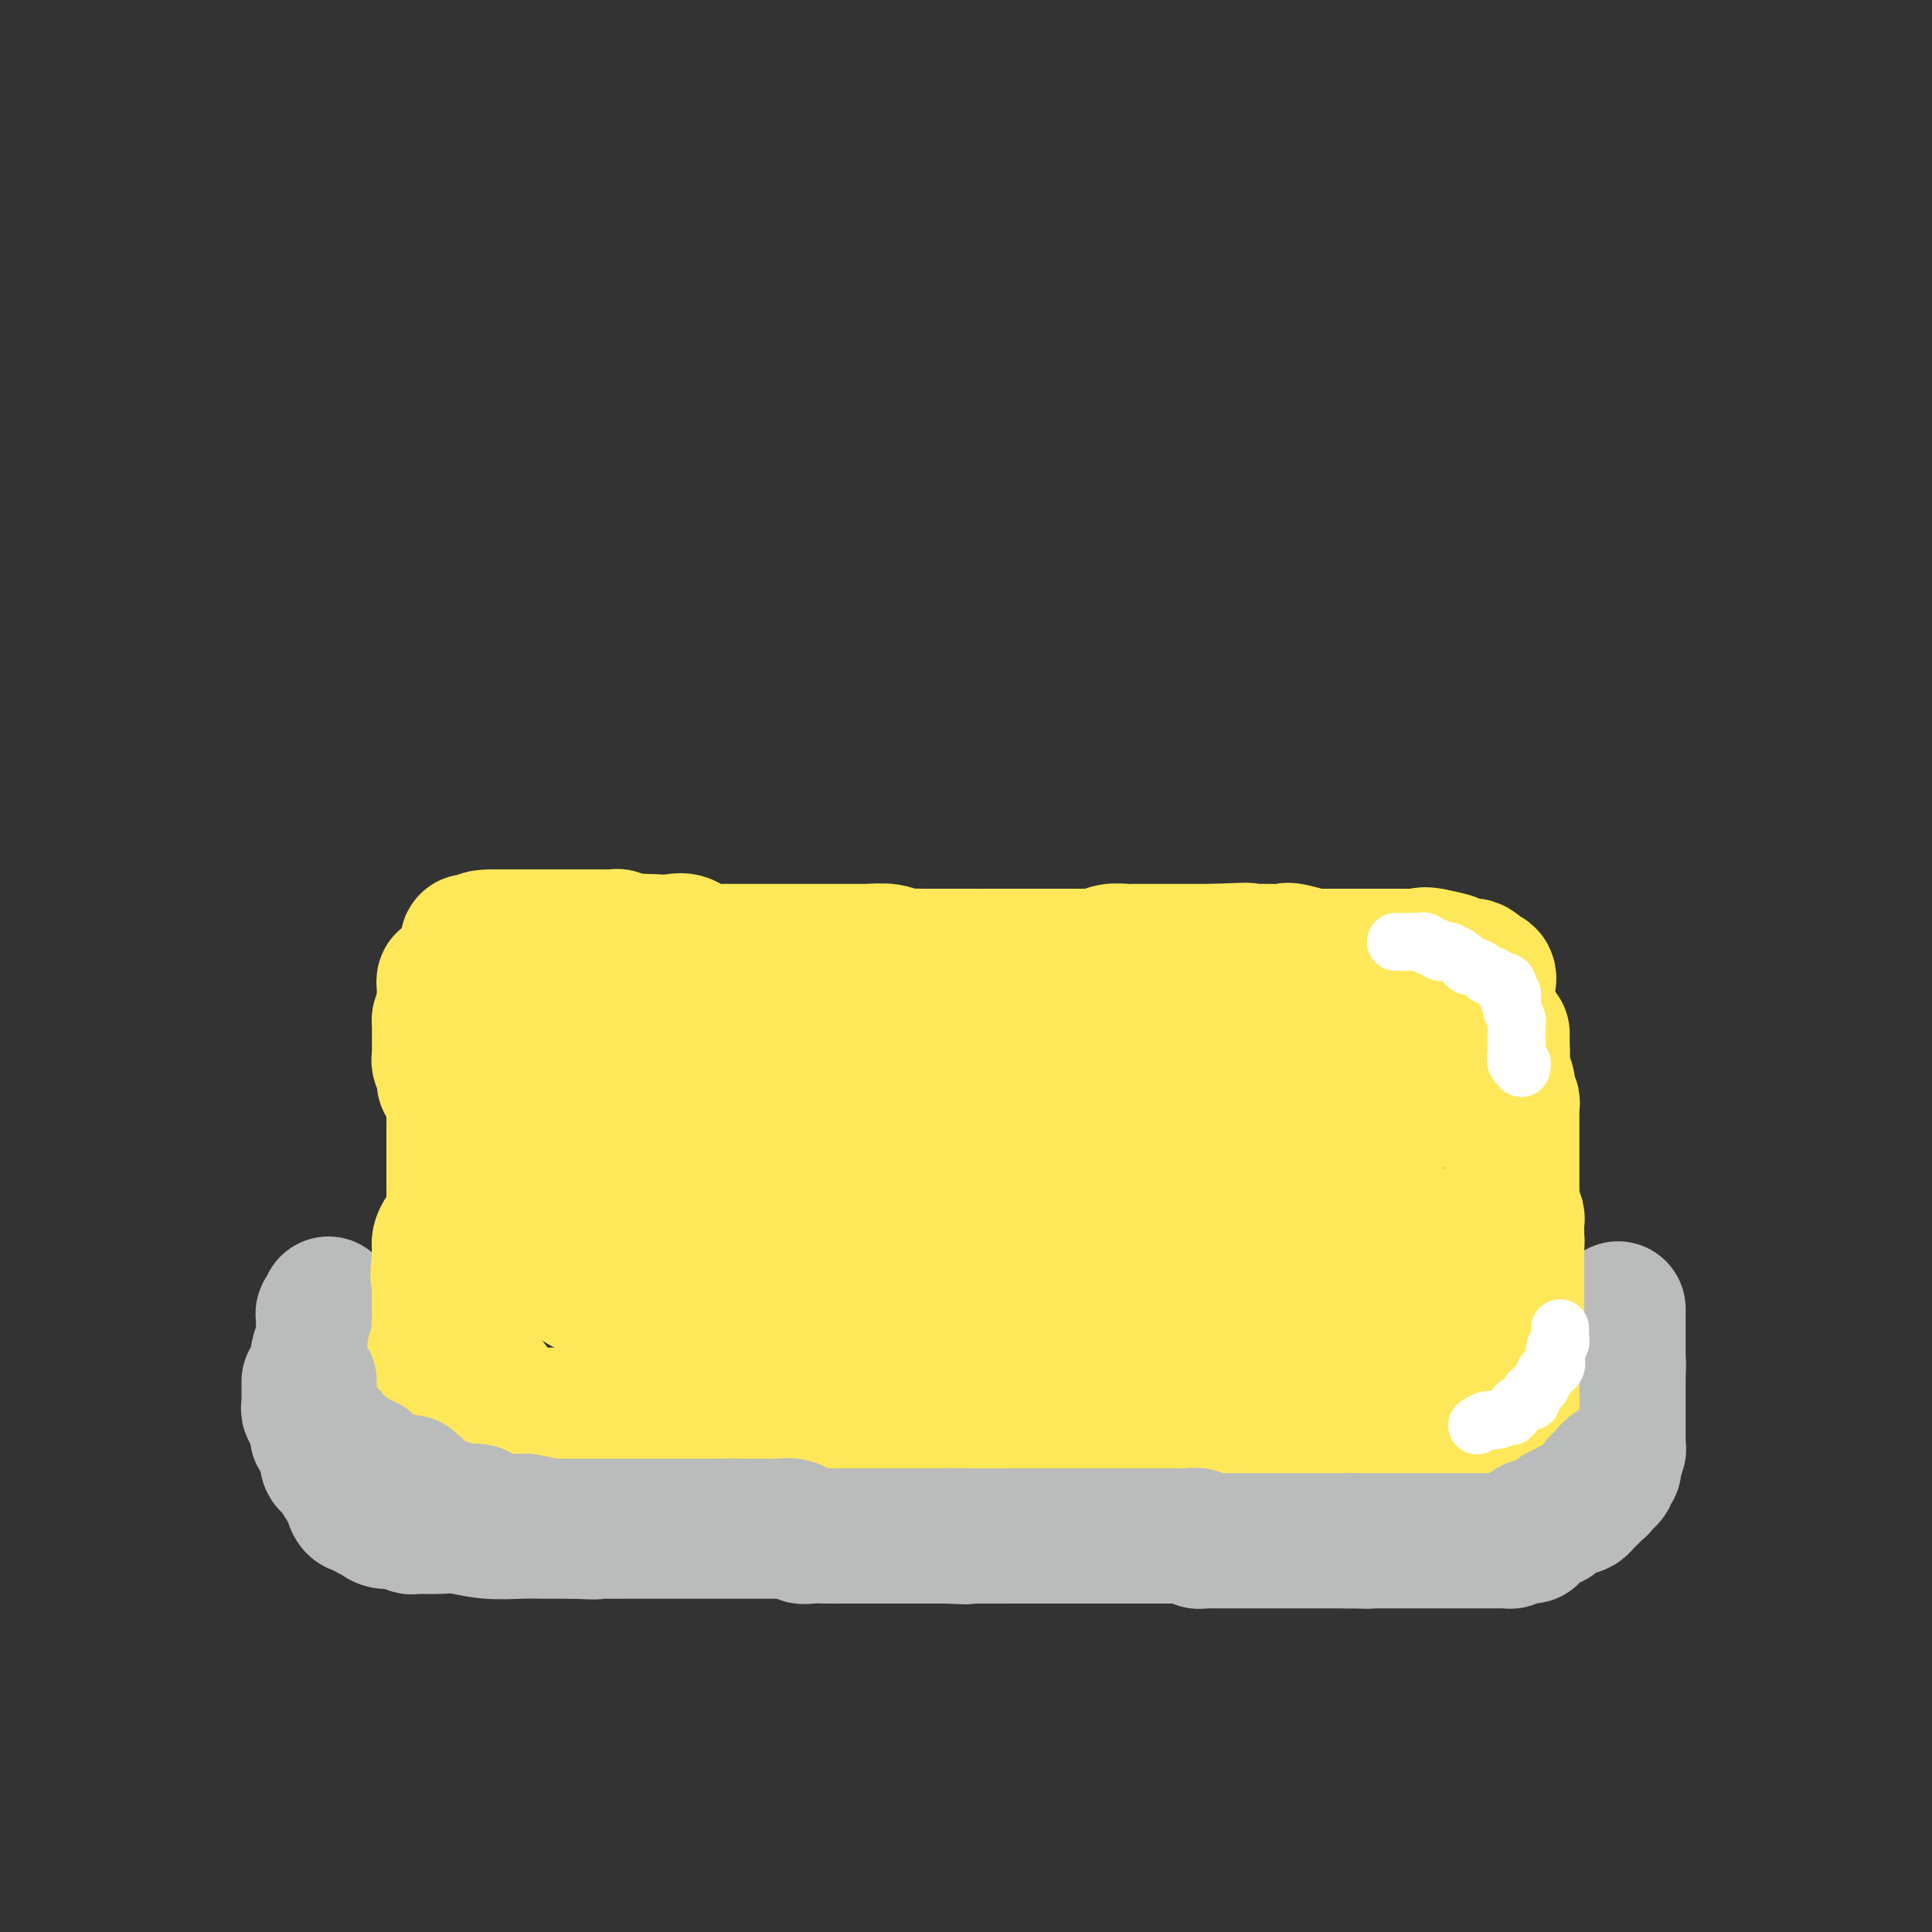 <svg viewBox='0 0 400 400' version='1.1' xmlns='http://www.w3.org/2000/svg' xmlns:xlink='http://www.w3.org/1999/xlink'><rect x="0" y="0" width="400" height="400" fill="#333333" stroke="none"/><g fill='none' stroke='rgb(186,187,187)' stroke-width='28' stroke-linecap='round' stroke-linejoin='round'><path d='M68,270c0.113,0.299 0.226,0.599 0,1c-0.226,0.401 -0.792,0.904 -1,1c-0.208,0.096 -0.060,-0.216 0,0c0.060,0.216 0.030,0.960 0,2c-0.030,1.040 -0.061,2.377 0,3c0.061,0.623 0.212,0.534 0,1c-0.212,0.466 -0.789,1.488 -1,2c-0.211,0.512 -0.057,0.515 0,1c0.057,0.485 0.015,1.453 0,2c-0.015,0.547 -0.004,0.671 0,1c0.004,0.329 0.001,0.861 0,1c-0.001,0.139 -0.000,-0.115 0,0c0.000,0.115 0.000,0.598 0,1c-0.000,0.402 -0.000,0.723 0,1c0.000,0.277 0.000,0.509 0,1c-0.000,0.491 -0.000,1.241 0,2c0.000,0.759 0.000,1.527 0,2c-0.000,0.473 -0.000,0.653 0,1c0.000,0.347 0.000,0.863 0,1c-0.000,0.137 -0.000,-0.104 0,0c0.000,0.104 0.000,0.552 0,1'/><path d='M66,295c-0.374,3.981 -0.310,1.434 0,1c0.310,-0.434 0.866,1.245 1,2c0.134,0.755 -0.153,0.586 0,1c0.153,0.414 0.748,1.411 1,2c0.252,0.589 0.162,0.772 0,1c-0.162,0.228 -0.394,0.502 0,1c0.394,0.498 1.415,1.219 2,2c0.585,0.781 0.734,1.620 1,2c0.266,0.380 0.648,0.301 1,1c0.352,0.699 0.675,2.176 1,3c0.325,0.824 0.651,0.995 1,1c0.349,0.005 0.721,-0.157 1,0c0.279,0.157 0.466,0.634 1,1c0.534,0.366 1.415,0.620 2,1c0.585,0.380 0.875,0.886 2,1c1.125,0.114 3.084,-0.165 4,0c0.916,0.165 0.788,0.775 1,1c0.212,0.225 0.763,0.064 1,0c0.237,-0.064 0.159,-0.031 1,0c0.841,0.031 2.602,0.061 4,0c1.398,-0.061 2.434,-0.212 4,0c1.566,0.212 3.662,0.789 6,1c2.338,0.211 4.919,0.057 7,0c2.081,-0.057 3.661,-0.015 5,0c1.339,0.015 2.437,0.004 3,0c0.563,-0.004 0.589,-0.001 1,0c0.411,0.001 1.205,0.001 2,0'/><path d='M119,317c6.611,0.309 3.637,0.083 3,0c-0.637,-0.083 1.061,-0.022 3,0c1.939,0.022 4.117,0.006 5,0c0.883,-0.006 0.470,-0.002 1,0c0.530,0.002 2.001,0.000 3,0c0.999,-0.000 1.524,-0.000 2,0c0.476,0.000 0.903,0.000 2,0c1.097,-0.000 2.863,-0.000 4,0c1.137,0.000 1.645,0.000 3,0c1.355,-0.000 3.558,-0.000 5,0c1.442,0.000 2.122,0.000 4,0c1.878,-0.000 4.953,-0.000 8,0c3.047,0.000 6.066,0.000 8,0c1.934,-0.000 2.784,-0.000 4,0c1.216,0.000 2.797,0.000 4,0c1.203,-0.000 2.027,-0.000 3,0c0.973,0.000 2.094,0.000 3,0c0.906,-0.000 1.595,-0.000 3,0c1.405,0.000 3.524,0.001 6,0c2.476,-0.001 5.309,-0.004 8,0c2.691,0.004 5.241,0.015 7,0c1.759,-0.015 2.729,-0.057 3,0c0.271,0.057 -0.155,0.211 0,0c0.155,-0.211 0.892,-0.789 1,-1c0.108,-0.211 -0.413,-0.057 1,0c1.413,0.057 4.760,0.015 7,0c2.240,-0.015 3.372,-0.004 4,0c0.628,0.004 0.751,0.001 1,0c0.249,-0.001 0.625,-0.001 1,0'/><path d='M226,316c16.560,-0.155 4.459,-0.041 1,0c-3.459,0.041 1.725,0.011 4,0c2.275,-0.011 1.641,-0.003 3,0c1.359,0.003 4.710,0.001 7,0c2.290,-0.001 3.518,-0.000 4,0c0.482,0.000 0.217,0.000 1,0c0.783,-0.000 2.612,-0.000 4,0c1.388,0.000 2.333,0.000 3,0c0.667,-0.000 1.056,-0.000 2,0c0.944,0.000 2.442,0.000 4,0c1.558,-0.000 3.174,-0.000 5,0c1.826,0.000 3.861,0.000 5,0c1.139,-0.000 1.381,-0.000 2,0c0.619,0.000 1.616,0.000 2,0c0.384,-0.000 0.155,-0.000 1,0c0.845,0.000 2.765,0.000 5,0c2.235,-0.000 4.787,-0.000 7,0c2.213,0.000 4.087,0.000 5,0c0.913,-0.000 0.863,-0.000 1,0c0.137,0.000 0.459,0.000 1,0c0.541,-0.000 1.300,-0.000 2,0c0.700,0.000 1.339,0.000 3,0c1.661,0.000 4.343,-0.000 6,0c1.657,0.000 2.290,0.000 3,0c0.710,0.000 1.499,-0.000 2,0c0.501,0.000 0.715,0.000 1,0c0.285,0.000 0.643,0.000 1,0'/><path d='M311,316c13.580,0.003 5.030,0.012 2,0c-3.030,-0.012 -0.539,-0.045 1,0c1.539,0.045 2.126,0.167 3,0c0.874,-0.167 2.034,-0.622 3,-1c0.966,-0.378 1.736,-0.678 2,-1c0.264,-0.322 0.020,-0.666 0,-1c-0.020,-0.334 0.183,-0.657 1,-1c0.817,-0.343 2.247,-0.707 3,-1c0.753,-0.293 0.828,-0.517 1,-1c0.172,-0.483 0.441,-1.226 1,-2c0.559,-0.774 1.406,-1.580 2,-2c0.594,-0.420 0.934,-0.455 1,-1c0.066,-0.545 -0.141,-1.599 0,-2c0.141,-0.401 0.630,-0.150 1,0c0.370,0.150 0.621,0.200 1,0c0.379,-0.200 0.886,-0.650 1,-1c0.114,-0.350 -0.166,-0.600 0,-1c0.166,-0.400 0.776,-0.951 1,-1c0.224,-0.049 0.060,0.405 0,0c-0.060,-0.405 -0.016,-1.668 0,-2c0.016,-0.332 0.004,0.268 0,0c-0.004,-0.268 -0.001,-1.403 0,-2c0.001,-0.597 0.000,-0.658 0,-1c-0.000,-0.342 -0.000,-0.967 0,-1c0.000,-0.033 0.000,0.527 0,0c-0.000,-0.527 -0.000,-2.141 0,-3c0.000,-0.859 0.000,-0.962 0,-2c-0.000,-1.038 -0.000,-3.011 0,-4c0.000,-0.989 0.000,-0.995 0,-1'/><path d='M335,284c0.155,-2.956 0.041,-1.345 0,-1c-0.041,0.345 -0.011,-0.575 0,-1c0.011,-0.425 0.003,-0.355 0,-1c-0.003,-0.645 -0.001,-2.004 0,-3c0.001,-0.996 0.000,-1.630 0,-2c-0.000,-0.370 -0.000,-0.478 0,-1c0.000,-0.522 0.000,-1.460 0,-2c-0.000,-0.540 -0.000,-0.684 0,-1c0.000,-0.316 0.000,-0.805 0,-1c-0.000,-0.195 -0.000,-0.098 0,0'/></g>
<g fill='none' stroke='rgb(254,232,89)' stroke-width='28' stroke-linecap='round' stroke-linejoin='round'><path d='M95,222c0.008,0.891 0.016,1.782 0,2c-0.016,0.218 -0.057,-0.236 0,0c0.057,0.236 0.211,1.163 0,2c-0.211,0.837 -0.789,1.583 -1,2c-0.211,0.417 -0.057,0.503 0,1c0.057,0.497 0.015,1.404 0,2c-0.015,0.596 -0.004,0.879 0,1c0.004,0.121 0.001,0.079 0,1c-0.001,0.921 -0.000,2.803 0,4c0.000,1.197 0.000,1.707 0,2c-0.000,0.293 -0.000,0.369 0,1c0.000,0.631 0.000,1.818 0,3c-0.000,1.182 -0.001,2.357 0,3c0.001,0.643 0.002,0.752 0,1c-0.002,0.248 -0.007,0.636 0,1c0.007,0.364 0.026,0.703 0,1c-0.026,0.297 -0.098,0.552 0,1c0.098,0.448 0.366,1.091 0,2c-0.366,0.909 -1.366,2.085 -2,3c-0.634,0.915 -0.902,1.568 -1,2c-0.098,0.432 -0.026,0.641 0,1c0.026,0.359 0.007,0.866 0,1c-0.007,0.134 -0.002,-0.105 0,0c0.002,0.105 0.001,0.552 0,1'/><path d='M91,260c-0.619,6.544 -0.166,3.902 0,3c0.166,-0.902 0.044,-0.066 0,1c-0.044,1.066 -0.012,2.362 0,3c0.012,0.638 0.003,0.619 0,1c-0.003,0.381 -0.001,1.163 0,2c0.001,0.837 -0.001,1.731 0,2c0.001,0.269 0.004,-0.087 0,0c-0.004,0.087 -0.015,0.616 0,1c0.015,0.384 0.055,0.623 0,1c-0.055,0.377 -0.207,0.892 0,1c0.207,0.108 0.772,-0.191 1,0c0.228,0.191 0.118,0.873 0,1c-0.118,0.127 -0.243,-0.302 0,0c0.243,0.302 0.854,1.334 1,2c0.146,0.666 -0.172,0.967 0,1c0.172,0.033 0.835,-0.202 1,0c0.165,0.202 -0.167,0.843 0,1c0.167,0.157 0.832,-0.169 1,0c0.168,0.169 -0.162,0.832 0,1c0.162,0.168 0.817,-0.158 1,0c0.183,0.158 -0.105,0.799 0,1c0.105,0.201 0.602,-0.038 1,0c0.398,0.038 0.698,0.353 1,1c0.302,0.647 0.607,1.627 1,2c0.393,0.373 0.875,0.139 1,0c0.125,-0.139 -0.107,-0.183 0,0c0.107,0.183 0.554,0.591 1,1'/><path d='M101,286c1.355,1.310 0.743,1.084 0,1c-0.743,-0.084 -1.617,-0.025 -2,0c-0.383,0.025 -0.273,0.017 -1,0c-0.727,-0.017 -2.290,-0.042 -3,0c-0.710,0.042 -0.569,0.153 -1,0c-0.431,-0.153 -1.436,-0.570 -2,-1c-0.564,-0.430 -0.687,-0.875 -1,-1c-0.313,-0.125 -0.817,0.068 -1,0c-0.183,-0.068 -0.045,-0.396 0,-1c0.045,-0.604 -0.002,-1.482 0,-2c0.002,-0.518 0.052,-0.675 0,-1c-0.052,-0.325 -0.206,-0.818 0,-1c0.206,-0.182 0.773,-0.052 1,0c0.227,0.052 0.113,0.026 0,0'/><path d='M91,280c0.029,-0.993 0.600,-0.475 1,0c0.400,0.475 0.628,0.906 1,1c0.372,0.094 0.887,-0.148 1,0c0.113,0.148 -0.177,0.687 0,1c0.177,0.313 0.821,0.398 1,1c0.179,0.602 -0.106,1.719 0,2c0.106,0.281 0.602,-0.275 1,0c0.398,0.275 0.699,1.380 1,2c0.301,0.620 0.602,0.755 1,1c0.398,0.245 0.894,0.602 1,1c0.106,0.398 -0.179,0.838 0,1c0.179,0.162 0.823,0.046 1,0c0.177,-0.046 -0.111,-0.023 0,0c0.111,0.023 0.621,0.045 1,0c0.379,-0.045 0.626,-0.156 1,0c0.374,0.156 0.874,0.578 1,1c0.126,0.422 -0.121,0.844 0,1c0.121,0.156 0.609,0.046 1,0c0.391,-0.046 0.686,-0.026 1,0c0.314,0.026 0.648,0.060 1,0c0.352,-0.060 0.721,-0.212 1,0c0.279,0.212 0.468,0.789 1,1c0.532,0.211 1.409,0.057 2,0c0.591,-0.057 0.897,-0.015 1,0c0.103,0.015 0.003,0.004 1,0c0.997,-0.004 3.092,-0.001 4,0c0.908,0.001 0.629,0.000 1,0c0.371,-0.000 1.392,-0.000 2,0c0.608,0.000 0.804,0.000 1,0'/><path d='M120,293c2.669,0.155 1.342,0.041 1,0c-0.342,-0.041 0.301,-0.011 1,0c0.699,0.011 1.453,0.003 2,0c0.547,-0.003 0.885,-0.001 2,0c1.115,0.001 3.005,0.000 4,0c0.995,-0.000 1.094,-0.000 1,0c-0.094,0.000 -0.380,0.000 0,0c0.380,-0.000 1.427,-0.001 2,0c0.573,0.001 0.674,0.004 1,0c0.326,-0.004 0.878,-0.016 1,0c0.122,0.016 -0.186,0.061 0,0c0.186,-0.061 0.865,-0.228 2,0c1.135,0.228 2.727,0.849 4,1c1.273,0.151 2.226,-0.170 4,0c1.774,0.170 4.370,0.830 6,1c1.630,0.170 2.295,-0.151 3,0c0.705,0.151 1.449,0.772 2,1c0.551,0.228 0.907,0.061 1,0c0.093,-0.061 -0.077,-0.016 0,0c0.077,0.016 0.402,0.004 1,0c0.598,-0.004 1.470,-0.001 2,0c0.530,0.001 0.719,0.000 1,0c0.281,-0.000 0.653,-0.000 1,0c0.347,0.000 0.670,0.000 1,0c0.330,-0.000 0.666,-0.000 1,0c0.334,0.000 0.667,0.000 1,0'/><path d='M165,296c7.171,0.464 2.597,0.124 1,0c-1.597,-0.124 -0.219,-0.033 1,0c1.219,0.033 2.277,0.009 3,0c0.723,-0.009 1.111,-0.002 2,0c0.889,0.002 2.279,0.000 3,0c0.721,-0.000 0.771,0.001 1,0c0.229,-0.001 0.635,-0.004 1,0c0.365,0.004 0.688,0.015 1,0c0.312,-0.015 0.613,-0.057 1,0c0.387,0.057 0.858,0.211 1,0c0.142,-0.211 -0.047,-0.789 0,-1c0.047,-0.211 0.328,-0.057 1,0c0.672,0.057 1.734,0.015 4,0c2.266,-0.015 5.734,-0.004 7,0c1.266,0.004 0.328,0.001 1,0c0.672,-0.001 2.954,-0.000 4,0c1.046,0.000 0.856,0.000 1,0c0.144,-0.000 0.623,-0.000 1,0c0.377,0.000 0.651,0.000 1,0c0.349,-0.000 0.773,-0.000 1,0c0.227,0.000 0.258,0.000 1,0c0.742,-0.000 2.195,-0.000 3,0c0.805,0.000 0.961,0.000 1,0c0.039,-0.000 -0.039,-0.000 0,0c0.039,0.000 0.196,0.000 1,0c0.804,-0.000 2.255,-0.000 3,0c0.745,0.000 0.784,0.000 1,0c0.216,-0.000 0.608,-0.000 1,0'/><path d='M212,295c7.366,-0.198 2.283,-0.193 1,0c-1.283,0.193 1.236,0.573 4,1c2.764,0.427 5.773,0.899 7,1c1.227,0.101 0.671,-0.169 1,0c0.329,0.169 1.541,0.777 3,1c1.459,0.223 3.165,0.060 4,0c0.835,-0.060 0.800,-0.016 1,0c0.200,0.016 0.637,0.004 1,0c0.363,-0.004 0.654,-0.001 1,0c0.346,0.001 0.748,0.000 1,0c0.252,-0.000 0.354,-0.000 1,0c0.646,0.000 1.837,0.000 3,0c1.163,-0.000 2.299,-0.000 4,0c1.701,0.000 3.968,0.000 6,0c2.032,-0.000 3.830,-0.000 5,0c1.170,0.000 1.712,0.000 2,0c0.288,-0.000 0.322,-0.000 1,0c0.678,0.000 1.999,0.000 3,0c1.001,-0.000 1.683,-0.000 3,0c1.317,0.000 3.270,0.000 5,0c1.730,-0.000 3.237,-0.000 4,0c0.763,0.000 0.782,0.000 1,0c0.218,-0.000 0.636,-0.000 1,0c0.364,0.000 0.676,0.000 1,0c0.324,-0.000 0.662,-0.000 1,0'/><path d='M277,298c10.020,0.464 2.569,0.124 0,0c-2.569,-0.124 -0.255,-0.033 1,0c1.255,0.033 1.453,0.009 2,0c0.547,-0.009 1.444,-0.002 2,0c0.556,0.002 0.769,0.001 1,0c0.231,-0.001 0.478,-0.000 1,0c0.522,0.000 1.320,0.000 2,0c0.680,-0.000 1.243,-0.000 2,0c0.757,0.000 1.708,0.000 3,0c1.292,-0.000 2.925,-0.000 4,0c1.075,0.000 1.593,0.000 2,0c0.407,-0.000 0.704,-0.000 1,0c0.296,0.000 0.590,0.000 1,0c0.410,-0.000 0.937,-0.000 1,0c0.063,0.000 -0.339,0.000 0,0c0.339,-0.000 1.418,-0.000 2,0c0.582,0.000 0.668,0.001 1,0c0.332,-0.001 0.911,-0.004 1,0c0.089,0.004 -0.312,0.016 0,0c0.312,-0.016 1.338,-0.060 2,0c0.662,0.060 0.961,0.222 1,0c0.039,-0.222 -0.182,-0.829 0,-1c0.182,-0.171 0.766,0.094 1,0c0.234,-0.094 0.117,-0.547 0,-1'/><path d='M308,296c4.748,-0.248 1.117,0.134 0,0c-1.117,-0.134 0.279,-0.782 1,-1c0.721,-0.218 0.768,-0.005 1,0c0.232,0.005 0.651,-0.198 1,-1c0.349,-0.802 0.629,-2.204 1,-3c0.371,-0.796 0.831,-0.987 1,-1c0.169,-0.013 0.045,0.151 0,0c-0.045,-0.151 -0.012,-0.618 0,-1c0.012,-0.382 0.003,-0.679 0,-1c-0.003,-0.321 -0.001,-0.667 0,-1c0.001,-0.333 0.001,-0.652 0,-1c-0.001,-0.348 -0.001,-0.723 0,-1c0.001,-0.277 0.004,-0.456 0,-1c-0.004,-0.544 -0.015,-1.455 0,-2c0.015,-0.545 0.057,-0.726 0,-1c-0.057,-0.274 -0.211,-0.640 0,-1c0.211,-0.360 0.789,-0.712 1,-1c0.211,-0.288 0.057,-0.512 0,-1c-0.057,-0.488 -0.015,-1.242 0,-2c0.015,-0.758 0.004,-1.521 0,-2c-0.004,-0.479 -0.001,-0.676 0,-1c0.001,-0.324 0.000,-0.777 0,-1c-0.000,-0.223 -0.000,-0.217 0,-1c0.000,-0.783 0.000,-2.357 0,-3c-0.000,-0.643 -0.000,-0.357 0,-1c0.000,-0.643 0.000,-2.217 0,-3c-0.000,-0.783 -0.000,-0.777 0,-1c0.000,-0.223 0.000,-0.675 0,-1c-0.000,-0.325 -0.000,-0.521 0,-1c0.000,-0.479 0.000,-1.239 0,-2'/><path d='M314,259c0.155,-4.390 0.043,-0.864 0,0c-0.043,0.864 -0.015,-0.932 0,-2c0.015,-1.068 0.018,-1.406 0,-2c-0.018,-0.594 -0.057,-1.442 0,-2c0.057,-0.558 0.212,-0.825 0,-1c-0.212,-0.175 -0.789,-0.256 -1,-1c-0.211,-0.744 -0.057,-2.150 0,-3c0.057,-0.850 0.015,-1.145 0,-2c-0.015,-0.855 -0.004,-2.270 0,-3c0.004,-0.730 0.001,-0.775 0,-1c-0.001,-0.225 -0.000,-0.631 0,-1c0.000,-0.369 0.000,-0.700 0,-1c-0.000,-0.300 0.000,-0.570 0,-1c-0.000,-0.430 -0.000,-1.022 0,-2c0.000,-0.978 0.001,-2.342 0,-3c-0.001,-0.658 -0.004,-0.610 0,-1c0.004,-0.390 0.015,-1.216 0,-2c-0.015,-0.784 -0.056,-1.524 0,-2c0.056,-0.476 0.207,-0.688 0,-1c-0.207,-0.312 -0.774,-0.723 -1,-1c-0.226,-0.277 -0.113,-0.421 0,-1c0.113,-0.579 0.226,-1.594 0,-2c-0.226,-0.406 -0.793,-0.201 -1,0c-0.207,0.201 -0.056,0.400 0,0c0.056,-0.400 0.016,-1.400 0,-2c-0.016,-0.600 -0.008,-0.800 0,-1'/><path d='M311,221c-0.464,-6.162 -0.124,-2.565 0,-2c0.124,0.565 0.033,-1.900 0,-3c-0.033,-1.100 -0.009,-0.835 0,-1c0.009,-0.165 0.003,-0.762 0,-1c-0.003,-0.238 -0.001,-0.119 0,0'/><path d='M92,224c-0.030,-0.361 -0.061,-0.723 0,-1c0.061,-0.277 0.212,-0.470 0,-1c-0.212,-0.530 -0.789,-1.398 -1,-2c-0.211,-0.602 -0.057,-0.940 0,-1c0.057,-0.060 0.015,0.156 0,0c-0.015,-0.156 -0.004,-0.686 0,-1c0.004,-0.314 0.001,-0.413 0,-1c-0.001,-0.587 -0.000,-1.663 0,-2c0.000,-0.337 -0.000,0.063 0,0c0.000,-0.063 0.002,-0.591 0,-1c-0.002,-0.409 -0.007,-0.700 0,-1c0.007,-0.300 0.026,-0.609 0,-1c-0.026,-0.391 -0.098,-0.864 0,-1c0.098,-0.136 0.364,0.065 1,0c0.636,-0.065 1.641,-0.396 3,-1c1.359,-0.604 3.072,-1.481 4,-2c0.928,-0.519 1.072,-0.681 1,-1c-0.072,-0.319 -0.359,-0.795 0,-1c0.359,-0.205 1.364,-0.137 2,0c0.636,0.137 0.902,0.345 2,0c1.098,-0.345 3.028,-1.241 4,-2c0.972,-0.759 0.986,-1.379 1,-2'/><path d='M109,202c2.963,-1.392 1.372,-0.373 1,0c-0.372,0.373 0.477,0.100 1,0c0.523,-0.100 0.721,-0.027 1,0c0.279,0.027 0.641,0.007 1,0c0.359,-0.007 0.716,-0.002 1,0c0.284,0.002 0.495,0.001 1,0c0.505,-0.001 1.305,-0.000 2,0c0.695,0.000 1.285,0.000 2,0c0.715,-0.000 1.554,0.000 2,0c0.446,-0.000 0.500,-0.000 1,0c0.500,0.000 1.448,0.000 2,0c0.552,-0.000 0.708,-0.001 1,0c0.292,0.001 0.718,0.002 1,0c0.282,-0.002 0.418,-0.008 2,0c1.582,0.008 4.609,0.030 7,0c2.391,-0.030 4.146,-0.113 6,0c1.854,0.113 3.806,0.423 5,0c1.194,-0.423 1.629,-1.577 2,-2c0.371,-0.423 0.677,-0.113 1,0c0.323,0.113 0.664,0.030 1,0c0.336,-0.030 0.668,-0.008 1,0c0.332,0.008 0.665,0.002 2,0c1.335,-0.002 3.671,-0.001 6,0c2.329,0.001 4.652,0.000 6,0c1.348,-0.000 1.723,-0.000 2,0c0.277,0.000 0.457,0.000 1,0c0.543,-0.000 1.449,-0.000 2,0c0.551,0.000 0.746,0.000 1,0c0.254,-0.000 0.569,-0.000 1,0c0.431,0.000 0.980,0.000 2,0c1.020,-0.000 2.510,-0.000 4,0'/><path d='M178,200c11.170,-0.309 4.595,-0.083 3,0c-1.595,0.083 1.790,0.022 3,0c1.210,-0.022 0.244,-0.006 0,0c-0.244,0.006 0.235,0.002 2,0c1.765,-0.002 4.816,-0.000 8,0c3.184,0.000 6.502,-0.000 10,0c3.498,0.000 7.177,0.001 9,0c1.823,-0.001 1.791,-0.004 2,0c0.209,0.004 0.661,0.016 1,0c0.339,-0.016 0.566,-0.061 1,0c0.434,0.061 1.077,0.226 2,0c0.923,-0.226 2.127,-0.844 3,-1c0.873,-0.156 1.416,0.151 2,0c0.584,-0.151 1.211,-0.758 2,-1c0.789,-0.242 1.741,-0.117 2,0c0.259,0.117 -0.175,0.228 0,0c0.175,-0.228 0.957,-0.793 2,-1c1.043,-0.207 2.346,-0.055 3,0c0.654,0.055 0.659,0.015 2,0c1.341,-0.015 4.017,-0.004 6,0c1.983,0.004 3.274,0.001 4,0c0.726,-0.001 0.888,-0.000 1,0c0.112,0.000 0.175,0.000 1,0c0.825,-0.000 2.413,-0.000 4,0'/><path d='M251,197c12.061,-0.464 5.712,-0.124 4,0c-1.712,0.124 1.212,0.031 3,0c1.788,-0.031 2.441,-0.001 3,0c0.559,0.001 1.025,-0.029 2,0c0.975,0.029 2.461,0.117 3,0c0.539,-0.117 0.133,-0.437 2,0c1.867,0.437 6.007,1.633 8,2c1.993,0.367 1.840,-0.094 2,0c0.160,0.094 0.634,0.743 1,1c0.366,0.257 0.623,0.120 1,0c0.377,-0.120 0.875,-0.225 1,0c0.125,0.225 -0.121,0.778 0,1c0.121,0.222 0.609,0.111 1,0c0.391,-0.111 0.686,-0.222 1,0c0.314,0.222 0.647,0.777 1,1c0.353,0.223 0.724,0.112 1,0c0.276,-0.112 0.455,-0.227 1,0c0.545,0.227 1.455,0.796 2,1c0.545,0.204 0.723,0.044 1,0c0.277,-0.044 0.651,0.027 1,0c0.349,-0.027 0.671,-0.152 1,0c0.329,0.152 0.666,0.579 1,1c0.334,0.421 0.667,0.834 1,1c0.333,0.166 0.667,0.083 1,0'/><path d='M294,205c4.550,1.254 1.925,0.389 1,0c-0.925,-0.389 -0.149,-0.300 0,0c0.149,0.300 -0.329,0.813 0,1c0.329,0.187 1.465,0.050 2,0c0.535,-0.050 0.469,-0.013 1,0c0.531,0.013 1.658,0.004 2,0c0.342,-0.004 -0.100,-0.001 0,0c0.100,0.001 0.743,0.000 1,0c0.257,-0.000 0.129,-0.000 0,0'/><path d='M113,222c0.257,0.309 0.514,0.619 3,1c2.486,0.381 7.201,0.835 11,1c3.799,0.165 6.681,0.041 10,0c3.319,-0.041 7.074,-0.001 10,0c2.926,0.001 5.022,-0.038 7,0c1.978,0.038 3.838,0.154 7,0c3.162,-0.154 7.625,-0.577 10,-1c2.375,-0.423 2.663,-0.845 4,-1c1.337,-0.155 3.725,-0.041 6,0c2.275,0.041 4.437,0.011 5,0c0.563,-0.011 -0.475,-0.003 1,0c1.475,0.003 5.461,0.001 10,0c4.539,-0.001 9.630,-0.000 13,0c3.370,0.000 5.020,0.000 8,0c2.980,-0.000 7.291,-0.001 9,0c1.709,0.001 0.818,0.004 1,0c0.182,-0.004 1.439,-0.013 2,0c0.561,0.013 0.427,0.050 1,0c0.573,-0.050 1.854,-0.185 4,0c2.146,0.185 5.156,0.690 7,1c1.844,0.310 2.522,0.427 4,1c1.478,0.573 3.756,1.604 5,2c1.244,0.396 1.452,0.159 2,0c0.548,-0.159 1.434,-0.239 2,0c0.566,0.239 0.811,0.796 1,1c0.189,0.204 0.320,0.055 1,0c0.680,-0.055 1.909,-0.016 3,0c1.091,0.016 2.046,0.008 3,0'/><path d='M263,227c4.928,0.773 3.248,0.207 3,0c-0.248,-0.207 0.937,-0.055 1,0c0.063,0.055 -0.996,0.015 1,0c1.996,-0.015 7.045,-0.003 10,0c2.955,0.003 3.815,-0.003 4,0c0.185,0.003 -0.305,0.015 0,0c0.305,-0.015 1.404,-0.057 2,0c0.596,0.057 0.688,0.211 1,0c0.312,-0.211 0.843,-0.788 1,-1c0.157,-0.212 -0.060,-0.057 0,0c0.060,0.057 0.398,0.018 1,0c0.602,-0.018 1.467,-0.014 2,0c0.533,0.014 0.733,0.039 1,0c0.267,-0.039 0.603,-0.143 1,0c0.397,0.143 0.857,0.533 1,1c0.143,0.467 -0.032,1.010 0,1c0.032,-0.010 0.271,-0.573 0,0c-0.271,0.573 -1.052,2.283 -2,3c-0.948,0.717 -2.063,0.441 -4,1c-1.937,0.559 -4.695,1.953 -9,3c-4.305,1.047 -10.155,1.748 -13,2c-2.845,0.252 -2.683,0.053 -6,0c-3.317,-0.053 -10.113,0.038 -15,0c-4.887,-0.038 -7.866,-0.204 -10,0c-2.134,0.204 -3.423,0.778 -9,1c-5.577,0.222 -15.443,0.090 -22,0c-6.557,-0.090 -9.804,-0.140 -14,0c-4.196,0.140 -9.342,0.468 -13,1c-3.658,0.532 -5.829,1.266 -8,2'/><path d='M167,241c-15.860,0.565 -7.012,-0.021 -5,0c2.012,0.021 -2.814,0.651 -5,1c-2.186,0.349 -1.733,0.417 -2,1c-0.267,0.583 -1.253,1.680 -2,2c-0.747,0.320 -1.253,-0.139 -2,0c-0.747,0.139 -1.733,0.875 -3,1c-1.267,0.125 -2.814,-0.360 -5,0c-2.186,0.360 -5.010,1.565 -7,2c-1.990,0.435 -3.145,0.102 -4,0c-0.855,-0.102 -1.409,0.029 -2,0c-0.591,-0.029 -1.219,-0.219 -2,0c-0.781,0.219 -1.716,0.846 -2,1c-0.284,0.154 0.083,-0.166 0,0c-0.083,0.166 -0.614,0.818 -1,1c-0.386,0.182 -0.625,-0.105 -1,0c-0.375,0.105 -0.885,0.601 -1,1c-0.115,0.399 0.164,0.699 0,1c-0.164,0.301 -0.772,0.602 -1,1c-0.228,0.398 -0.075,0.893 0,1c0.075,0.107 0.073,-0.175 -1,0c-1.073,0.175 -3.216,0.808 -4,1c-0.784,0.192 -0.209,-0.057 0,0c0.209,0.057 0.052,0.419 0,1c-0.052,0.581 0.001,1.381 0,2c-0.001,0.619 -0.057,1.058 0,2c0.057,0.942 0.229,2.389 0,3c-0.229,0.611 -0.857,0.388 0,1c0.857,0.612 3.199,2.061 5,3c1.801,0.939 3.062,1.368 4,2c0.938,0.632 1.554,1.466 4,2c2.446,0.534 6.723,0.767 11,1'/><path d='M141,272c5.870,0.999 11.044,0.996 18,1c6.956,0.004 15.694,0.015 20,0c4.306,-0.015 4.180,-0.057 5,0c0.820,0.057 2.587,0.211 4,0c1.413,-0.211 2.471,-0.789 3,-1c0.529,-0.211 0.527,-0.056 2,0c1.473,0.056 4.420,0.014 7,0c2.580,-0.014 4.794,0.000 8,0c3.206,-0.000 7.404,-0.015 11,0c3.596,0.015 6.591,0.058 8,0c1.409,-0.058 1.231,-0.218 2,0c0.769,0.218 2.486,0.815 3,1c0.514,0.185 -0.176,-0.041 1,0c1.176,0.041 4.217,0.351 9,1c4.783,0.649 11.309,1.638 17,2c5.691,0.362 10.548,0.097 13,0c2.452,-0.097 2.499,-0.026 3,0c0.501,0.026 1.455,0.007 2,0c0.545,-0.007 0.682,-0.000 1,0c0.318,0.000 0.817,-0.006 1,0c0.183,0.006 0.051,0.023 1,0c0.949,-0.023 2.979,-0.086 4,0c1.021,0.086 1.034,0.322 2,0c0.966,-0.322 2.886,-1.202 4,-2c1.114,-0.798 1.423,-1.515 2,-2c0.577,-0.485 1.423,-0.738 2,-1c0.577,-0.262 0.886,-0.532 1,-1c0.114,-0.468 0.033,-1.134 0,-2c-0.033,-0.866 -0.016,-1.933 0,-3'/><path d='M295,265c0.392,-1.571 1.373,-3.000 2,-4c0.627,-1.000 0.899,-1.573 1,-2c0.101,-0.427 0.031,-0.708 0,-1c-0.031,-0.292 -0.024,-0.596 0,-1c0.024,-0.404 0.066,-0.907 0,-1c-0.066,-0.093 -0.241,0.224 -4,-1c-3.759,-1.224 -11.104,-3.988 -17,-5c-5.896,-1.012 -10.345,-0.271 -15,0c-4.655,0.271 -9.516,0.073 -14,0c-4.484,-0.073 -8.592,-0.021 -11,0c-2.408,0.021 -3.116,0.009 -4,0c-0.884,-0.009 -1.942,-0.017 -3,0c-1.058,0.017 -2.115,0.058 -3,0c-0.885,-0.058 -1.597,-0.215 -2,0c-0.403,0.215 -0.497,0.800 -1,1c-0.503,0.200 -1.414,0.013 -3,0c-1.586,-0.013 -3.849,0.148 -6,1c-2.151,0.852 -4.192,2.396 -9,3c-4.808,0.604 -12.382,0.267 -18,0c-5.618,-0.267 -9.281,-0.463 -13,0c-3.719,0.463 -7.494,1.586 -9,2c-1.506,0.414 -0.742,0.118 -1,0c-0.258,-0.118 -1.538,-0.059 -2,0c-0.462,0.059 -0.106,0.119 -2,0c-1.894,-0.119 -6.036,-0.418 -10,-1c-3.964,-0.582 -7.748,-1.448 -11,-2c-3.252,-0.552 -5.971,-0.789 -9,-1c-3.029,-0.211 -6.369,-0.397 -9,-1c-2.631,-0.603 -4.555,-1.624 -6,-2c-1.445,-0.376 -2.413,-0.107 -3,0c-0.587,0.107 -0.794,0.054 -1,0'/><path d='M112,250c-8.465,-1.244 -2.629,-0.854 -1,-1c1.629,-0.146 -0.951,-0.827 -3,-1c-2.049,-0.173 -3.568,0.162 -4,0c-0.432,-0.162 0.223,-0.820 0,-1c-0.223,-0.180 -1.324,0.118 -2,0c-0.676,-0.118 -0.928,-0.653 -1,-1c-0.072,-0.347 0.035,-0.507 0,-1c-0.035,-0.493 -0.214,-1.318 0,-2c0.214,-0.682 0.819,-1.219 2,-2c1.181,-0.781 2.936,-1.805 5,-3c2.064,-1.195 4.437,-2.563 10,-4c5.563,-1.437 14.315,-2.945 21,-4c6.685,-1.055 11.301,-1.659 16,-2c4.699,-0.341 9.480,-0.421 13,-1c3.520,-0.579 5.777,-1.658 7,-2c1.223,-0.342 1.410,0.052 2,0c0.590,-0.052 1.584,-0.550 3,-1c1.416,-0.450 3.256,-0.853 5,-1c1.744,-0.147 3.394,-0.040 6,0c2.606,0.040 6.168,0.011 9,0c2.832,-0.011 4.933,-0.004 7,0c2.067,0.004 4.099,0.004 6,0c1.901,-0.004 3.672,-0.011 5,0c1.328,0.011 2.214,0.042 3,0c0.786,-0.042 1.471,-0.155 3,-1c1.529,-0.845 3.901,-2.423 6,-3c2.099,-0.577 3.924,-0.155 5,0c1.076,0.155 1.402,0.041 2,0c0.598,-0.041 1.469,-0.011 4,0c2.531,0.011 6.723,0.003 9,0c2.277,-0.003 2.638,-0.002 3,0'/><path d='M253,219c11.026,-0.863 4.590,-1.020 2,-1c-2.590,0.020 -1.332,0.215 0,0c1.332,-0.215 2.740,-0.842 4,-1c1.260,-0.158 2.371,0.154 3,0c0.629,-0.154 0.774,-0.773 1,-1c0.226,-0.227 0.533,-0.061 1,0c0.467,0.061 1.095,0.016 2,0c0.905,-0.016 2.087,-0.004 3,0c0.913,0.004 1.557,0.001 2,0c0.443,-0.001 0.686,-0.000 1,0c0.314,0.000 0.700,-0.000 1,0c0.300,0.000 0.514,0.001 1,0c0.486,-0.001 1.244,-0.004 2,0c0.756,0.004 1.509,0.015 2,0c0.491,-0.015 0.719,-0.056 1,0c0.281,0.056 0.614,0.207 1,0c0.386,-0.207 0.825,-0.774 1,-1c0.175,-0.226 0.088,-0.113 0,0'/><path d='M92,211c-0.000,-0.334 -0.000,-0.668 0,-1c0.000,-0.332 0.000,-0.663 0,-1c-0.000,-0.337 -0.000,-0.682 0,-1c0.000,-0.318 0.000,-0.610 0,-1c-0.000,-0.390 -0.001,-0.879 0,-1c0.001,-0.121 0.003,0.126 0,0c-0.003,-0.126 -0.011,-0.626 0,-1c0.011,-0.374 0.040,-0.621 0,-1c-0.040,-0.379 -0.150,-0.890 0,-1c0.150,-0.110 0.561,0.181 1,0c0.439,-0.181 0.905,-0.833 1,-1c0.095,-0.167 -0.182,0.151 0,0c0.182,-0.151 0.822,-0.773 1,-1c0.178,-0.227 -0.107,-0.061 0,0c0.107,0.061 0.606,0.016 1,0c0.394,-0.016 0.684,-0.005 1,0c0.316,0.005 0.658,0.002 1,0'/><path d='M98,201c1.094,-0.619 0.829,-0.166 1,0c0.171,0.166 0.777,0.045 1,0c0.223,-0.045 0.064,-0.013 0,0c-0.064,0.013 -0.032,0.006 0,0'/><path d='M308,215c-0.000,0.203 -0.000,0.406 0,0c0.000,-0.406 0.000,-1.422 0,-2c-0.000,-0.578 -0.000,-0.718 0,-1c0.000,-0.282 0.000,-0.707 0,-1c-0.000,-0.293 -0.000,-0.456 0,-1c0.000,-0.544 0.000,-1.470 0,-2c-0.000,-0.530 -0.001,-0.666 0,-1c0.001,-0.334 0.002,-0.868 0,-1c-0.002,-0.132 -0.008,0.137 0,0c0.008,-0.137 0.031,-0.681 0,-1c-0.031,-0.319 -0.116,-0.415 0,-1c0.116,-0.585 0.434,-1.659 0,-2c-0.434,-0.341 -1.618,0.052 -2,0c-0.382,-0.052 0.038,-0.550 0,-1c-0.038,-0.450 -0.536,-0.852 -1,-1c-0.464,-0.148 -0.896,-0.043 -1,0c-0.104,0.043 0.118,0.022 0,0c-0.118,-0.022 -0.578,-0.047 -1,0c-0.422,0.047 -0.806,0.167 -1,0c-0.194,-0.167 -0.198,-0.619 -1,-1c-0.802,-0.381 -2.401,-0.690 -4,-1'/><path d='M297,198c-2.332,-0.619 -2.663,-0.166 -3,0c-0.337,0.166 -0.681,0.044 -1,0c-0.319,-0.044 -0.613,-0.012 -1,0c-0.387,0.012 -0.866,0.003 -1,0c-0.134,-0.003 0.076,-0.001 0,0c-0.076,0.001 -0.440,0.000 -1,0c-0.560,-0.000 -1.317,-0.000 -2,0c-0.683,0.000 -1.293,0.000 -2,0c-0.707,-0.000 -1.512,-0.000 -2,0c-0.488,0.000 -0.661,0.000 -1,0c-0.339,-0.000 -0.846,-0.000 -1,0c-0.154,0.000 0.043,0.000 0,0c-0.043,-0.000 -0.326,-0.000 -2,0c-1.674,0.000 -4.737,0.000 -6,0c-1.263,-0.000 -0.725,-0.000 -1,0c-0.275,0.000 -1.364,0.000 -2,0c-0.636,-0.000 -0.818,-0.000 -1,0'/><path d='M270,198c-4.605,0.000 -2.618,0.000 -3,0c-0.382,0.000 -3.135,0.000 -6,0c-2.865,0.000 -5.843,0.000 -7,0c-1.157,0.000 -0.493,0.000 -1,0c-0.507,0.000 -2.184,0.000 -3,0c-0.816,0.000 -0.771,0.000 -1,0c-0.229,0.000 -0.731,0.000 -2,0c-1.269,0.000 -3.303,0.000 -5,0c-1.697,0.000 -3.056,0.000 -5,0c-1.944,0.000 -4.471,0.000 -6,0c-1.529,-0.000 -2.059,0.000 -3,0c-0.941,0.000 -2.292,0.000 -4,0c-1.708,0.000 -3.774,-0.000 -5,0c-1.226,0.000 -1.613,0.000 -2,0c-0.387,0.000 -0.774,0.000 -1,0c-0.226,0.000 -0.289,0.000 -1,0c-0.711,0.000 -2.068,0.000 -3,0c-0.932,0.000 -1.437,0.000 -2,0c-0.563,0.000 -1.184,0.000 -2,0c-0.816,0.000 -1.825,0.000 -2,0c-0.175,0.000 0.486,0.000 0,0c-0.486,0.000 -2.119,0.000 -3,0c-0.881,0.000 -1.009,0.000 -1,0c0.009,0.000 0.156,0.000 0,0c-0.156,0.000 -0.616,0.000 -1,0c-0.384,0.000 -0.692,0.000 -1,0'/><path d='M200,198c-11.267,-0.000 -4.435,-0.000 -2,0c2.435,0.000 0.471,0.001 -1,0c-1.471,-0.001 -2.450,-0.004 -3,0c-0.550,0.004 -0.671,0.015 -2,0c-1.329,-0.015 -3.867,-0.057 -5,0c-1.133,0.057 -0.860,0.211 -1,0c-0.140,-0.211 -0.693,-0.789 -2,-1c-1.307,-0.211 -3.366,-0.057 -4,0c-0.634,0.057 0.159,0.015 -1,0c-1.159,-0.015 -4.268,-0.004 -6,0c-1.732,0.004 -2.086,0.001 -3,0c-0.914,-0.001 -2.390,-0.000 -3,0c-0.610,0.000 -0.356,0.000 -1,0c-0.644,-0.000 -2.186,-0.000 -3,0c-0.814,0.000 -0.899,-0.000 -1,0c-0.101,0.000 -0.216,0.000 0,0c0.216,-0.000 0.763,-0.001 -1,0c-1.763,0.001 -5.837,0.002 -8,0c-2.163,-0.002 -2.417,-0.008 -3,0c-0.583,0.008 -1.495,0.030 -2,0c-0.505,-0.030 -0.602,-0.113 -1,0c-0.398,0.113 -1.096,0.422 -2,0c-0.904,-0.422 -2.013,-1.575 -3,-2c-0.987,-0.425 -1.854,-0.121 -3,0c-1.146,0.121 -2.573,0.061 -4,0'/><path d='M135,195c-9.963,-0.464 -2.371,-0.123 0,0c2.371,0.123 -0.478,0.029 -2,0c-1.522,-0.029 -1.717,0.006 -2,0c-0.283,-0.006 -0.655,-0.054 -1,0c-0.345,0.054 -0.662,0.211 -1,0c-0.338,-0.211 -0.696,-0.789 -1,-1c-0.304,-0.211 -0.554,-0.057 -1,0c-0.446,0.057 -1.086,0.015 -2,0c-0.914,-0.015 -2.100,-0.004 -3,0c-0.900,0.004 -1.512,0.001 -3,0c-1.488,-0.001 -3.852,-0.000 -5,0c-1.148,0.000 -1.082,0.000 -1,0c0.082,-0.000 0.178,-0.000 0,0c-0.178,0.000 -0.632,0.000 -1,0c-0.368,-0.000 -0.652,-0.000 -1,0c-0.348,0.000 -0.762,0.000 -1,0c-0.238,-0.000 -0.301,-0.000 -1,0c-0.699,0.000 -2.033,0.000 -3,0c-0.967,-0.000 -1.568,-0.000 -2,0c-0.432,0.000 -0.695,0.000 -1,0c-0.305,-0.000 -0.653,-0.000 -1,0'/><path d='M102,194c-4.879,0.072 -0.576,0.751 0,1c0.576,0.249 -2.576,0.067 -4,0c-1.424,-0.067 -1.121,-0.019 -1,0c0.121,0.019 0.061,0.010 0,0'/></g>
<g fill='none' stroke='rgb(186,187,187)' stroke-width='28' stroke-linecap='round' stroke-linejoin='round'><path d='M64,286c-0.000,0.331 -0.000,0.662 0,1c0.000,0.338 0.000,0.682 0,1c-0.000,0.318 -0.001,0.610 0,1c0.001,0.390 0.004,0.878 0,1c-0.004,0.122 -0.016,-0.122 0,0c0.016,0.122 0.060,0.610 0,1c-0.060,0.390 -0.224,0.682 0,1c0.224,0.318 0.834,0.663 1,1c0.166,0.337 -0.114,0.668 0,1c0.114,0.332 0.622,0.666 1,1c0.378,0.334 0.626,0.668 1,1c0.374,0.332 0.874,0.664 1,1c0.126,0.336 -0.121,0.678 0,1c0.121,0.322 0.609,0.625 1,1c0.391,0.375 0.683,0.821 1,1c0.317,0.179 0.658,0.089 1,0'/><path d='M71,300c1.052,1.496 0.181,1.237 0,1c-0.181,-0.237 0.329,-0.453 1,0c0.671,0.453 1.503,1.574 2,2c0.497,0.426 0.660,0.155 1,0c0.340,-0.155 0.857,-0.195 1,0c0.143,0.195 -0.087,0.627 0,1c0.087,0.373 0.491,0.689 1,1c0.509,0.311 1.121,0.618 2,1c0.879,0.382 2.024,0.838 3,1c0.976,0.162 1.782,0.029 2,0c0.218,-0.029 -0.152,0.045 0,0c0.152,-0.045 0.825,-0.208 1,0c0.175,0.208 -0.149,0.788 0,1c0.149,0.212 0.771,0.057 1,0c0.229,-0.057 0.065,-0.016 0,0c-0.065,0.016 -0.033,0.008 0,0'/><path d='M90,312c-0.066,-0.008 -0.131,-0.016 0,0c0.131,0.016 0.459,0.056 1,0c0.541,-0.056 1.297,-0.207 2,0c0.703,0.207 1.354,0.772 2,1c0.646,0.228 1.286,0.117 2,0c0.714,-0.117 1.500,-0.242 2,0c0.500,0.242 0.712,0.849 1,1c0.288,0.151 0.652,-0.156 1,0c0.348,0.156 0.679,0.774 1,1c0.321,0.226 0.632,0.061 1,0c0.368,-0.061 0.795,-0.016 1,0c0.205,0.016 0.189,0.004 1,0c0.811,-0.004 2.449,-0.001 3,0c0.551,0.001 0.015,0.000 0,0c-0.015,-0.000 0.493,-0.000 1,0'/><path d='M109,315c3.801,0.691 3.805,0.917 4,1c0.195,0.083 0.581,0.022 1,0c0.419,-0.022 0.871,-0.006 1,0c0.129,0.006 -0.066,0.002 1,0c1.066,-0.002 3.394,-0.000 5,0c1.606,0.000 2.489,0.000 3,0c0.511,-0.000 0.651,-0.000 1,0c0.349,0.000 0.907,0.000 1,0c0.093,-0.000 -0.279,-0.000 0,0c0.279,0.000 1.210,0.000 2,0c0.790,-0.000 1.438,-0.000 2,0c0.562,0.000 1.039,0.000 1,0c-0.039,-0.000 -0.593,-0.000 0,0c0.593,0.000 2.332,0.000 3,0c0.668,-0.000 0.263,-0.000 1,0c0.737,0.000 2.616,0.000 4,0c1.384,-0.000 2.272,-0.000 3,0c0.728,0.000 1.294,0.000 2,0c0.706,-0.000 1.551,-0.000 2,0c0.449,0.000 0.502,0.000 1,0c0.498,-0.000 1.442,-0.000 2,0c0.558,0.000 0.731,0.000 1,0c0.269,-0.000 0.635,0.000 1,0'/><path d='M151,316c6.729,0.155 2.550,0.041 1,0c-1.550,-0.041 -0.473,-0.011 1,0c1.473,0.011 3.343,0.002 4,0c0.657,-0.002 0.103,0.004 0,0c-0.103,-0.004 0.246,-0.016 1,0c0.754,0.016 1.913,0.061 3,0c1.087,-0.061 2.100,-0.226 3,0c0.900,0.226 1.686,0.845 2,1c0.314,0.155 0.157,-0.155 0,0c-0.157,0.155 -0.315,0.774 0,1c0.315,0.226 1.102,0.061 2,0c0.898,-0.061 1.908,-0.016 3,0c1.092,0.016 2.268,0.004 3,0c0.732,-0.004 1.022,-0.001 1,0c-0.022,0.001 -0.356,0.000 0,0c0.356,-0.000 1.403,-0.000 2,0c0.597,0.000 0.743,0.000 1,0c0.257,-0.000 0.625,-0.000 1,0c0.375,0.000 0.757,0.000 1,0c0.243,-0.000 0.348,-0.000 1,0c0.652,0.000 1.852,0.000 3,0c1.148,-0.000 2.244,-0.000 4,0c1.756,0.000 4.172,0.000 5,0c0.828,-0.000 0.067,-0.000 0,0c-0.067,0.000 0.559,0.000 1,0c0.441,-0.000 0.697,-0.000 1,0c0.303,0.000 0.651,0.000 1,0'/><path d='M196,318c7.186,0.309 2.650,0.083 1,0c-1.650,-0.083 -0.415,-0.022 3,0c3.415,0.022 9.008,0.006 11,0c1.992,-0.006 0.382,-0.002 0,0c-0.382,0.002 0.463,0.000 1,0c0.537,-0.000 0.768,-0.000 1,0c0.232,0.000 0.467,0.000 2,0c1.533,-0.000 4.364,-0.000 6,0c1.636,0.000 2.077,0.000 3,0c0.923,-0.000 2.328,-0.000 3,0c0.672,0.000 0.610,0.000 1,0c0.390,-0.000 1.232,-0.000 2,0c0.768,0.000 1.463,0.000 2,0c0.537,-0.000 0.914,-0.000 1,0c0.086,0.000 -0.121,0.000 0,0c0.121,-0.000 0.571,-0.000 1,0c0.429,0.000 0.837,0.000 1,0c0.163,-0.000 0.082,-0.000 0,0'/><path d='M229,318c0.635,-0.000 1.269,-0.000 2,0c0.731,0.000 1.558,0.000 2,0c0.442,-0.000 0.500,-0.000 2,0c1.500,0.000 4.442,0.000 6,0c1.558,-0.000 1.732,-0.001 2,0c0.268,0.001 0.631,0.004 1,0c0.369,-0.004 0.744,-0.015 1,0c0.256,0.015 0.394,0.057 1,0c0.606,-0.057 1.680,-0.211 2,0c0.320,0.211 -0.114,0.789 0,1c0.114,0.211 0.775,0.057 1,0c0.225,-0.057 0.014,-0.015 2,0c1.986,0.015 6.168,0.004 8,0c1.832,-0.004 1.315,-0.001 1,0c-0.315,0.001 -0.429,0.000 0,0c0.429,-0.000 1.399,-0.000 2,0c0.601,0.000 0.832,0.000 1,0c0.168,-0.000 0.271,-0.000 1,0c0.729,0.000 2.082,0.000 4,0c1.918,-0.000 4.401,-0.000 6,0c1.599,0.000 2.314,0.000 3,0c0.686,-0.000 1.343,-0.000 2,0'/><path d='M279,319c7.875,0.155 2.562,0.041 1,0c-1.562,-0.041 0.628,-0.011 3,0c2.372,0.011 4.928,0.003 7,0c2.072,-0.003 3.662,-0.001 5,0c1.338,0.001 2.425,0.000 3,0c0.575,-0.000 0.636,-0.000 1,0c0.364,0.000 1.029,0.000 1,0c-0.029,-0.000 -0.751,-0.000 0,0c0.751,0.000 2.975,0.000 4,0c1.025,0.000 0.852,0.000 1,0c0.148,-0.000 0.617,-0.000 1,0c0.383,0.000 0.680,0.000 1,0c0.320,-0.000 0.663,-0.000 1,0c0.337,0.000 0.668,0.001 1,0c0.332,-0.001 0.666,-0.003 1,0c0.334,0.003 0.667,0.011 1,0c0.333,-0.011 0.667,-0.041 1,0c0.333,0.041 0.667,0.155 1,0c0.333,-0.155 0.667,-0.577 1,-1'/><path d='M314,318c5.503,-0.107 1.761,0.126 1,0c-0.761,-0.126 1.459,-0.612 2,-1c0.541,-0.388 -0.598,-0.677 0,-1c0.598,-0.323 2.934,-0.679 4,-1c1.066,-0.321 0.863,-0.608 1,-1c0.137,-0.392 0.614,-0.889 1,-1c0.386,-0.111 0.681,0.163 1,0c0.319,-0.163 0.663,-0.765 1,-1c0.337,-0.235 0.667,-0.104 1,0c0.333,0.104 0.667,0.182 1,0c0.333,-0.182 0.664,-0.622 1,-1c0.336,-0.378 0.676,-0.693 1,-1c0.324,-0.307 0.630,-0.607 1,-1c0.370,-0.393 0.802,-0.879 1,-1c0.198,-0.121 0.162,0.121 0,0c-0.162,-0.121 -0.449,-0.607 0,-1c0.449,-0.393 1.636,-0.693 2,-1c0.364,-0.307 -0.094,-0.621 0,-1c0.094,-0.379 0.741,-0.823 1,-1c0.259,-0.177 0.129,-0.089 0,0'/></g>
<g fill='none' stroke='rgb(255,255,255)' stroke-width='12' stroke-linecap='round' stroke-linejoin='round'><path d='M289,195c0.333,0.000 0.667,0.000 1,0c0.333,-0.000 0.667,-0.001 1,0c0.333,0.001 0.667,0.004 1,0c0.333,-0.004 0.667,-0.016 1,0c0.333,0.016 0.667,0.061 1,0c0.333,-0.061 0.666,-0.227 1,0c0.334,0.227 0.668,0.846 1,1c0.332,0.154 0.662,-0.156 1,0c0.338,0.156 0.686,0.777 1,1c0.314,0.223 0.595,0.048 1,0c0.405,-0.048 0.935,0.029 1,0c0.065,-0.029 -0.334,-0.166 0,0c0.334,0.166 1.403,0.636 2,1c0.597,0.364 0.723,0.623 1,1c0.277,0.377 0.704,0.871 1,1c0.296,0.129 0.461,-0.106 1,0c0.539,0.106 1.454,0.554 2,1c0.546,0.446 0.724,0.889 1,1c0.276,0.111 0.650,-0.111 1,0c0.350,0.111 0.675,0.556 1,1'/><path d='M310,203c3.493,1.189 1.724,0.161 1,0c-0.724,-0.161 -0.404,0.543 0,1c0.404,0.457 0.893,0.665 1,1c0.107,0.335 -0.169,0.796 0,1c0.169,0.204 0.781,0.153 1,0c0.219,-0.153 0.045,-0.406 0,0c-0.045,0.406 0.041,1.471 0,2c-0.041,0.529 -0.207,0.523 0,1c0.207,0.477 0.788,1.438 1,2c0.212,0.562 0.057,0.724 0,1c-0.057,0.276 -0.015,0.664 0,1c0.015,0.336 0.004,0.618 0,1c-0.004,0.382 -0.001,0.862 0,1c0.001,0.138 0.000,-0.066 0,0c-0.000,0.066 -0.000,0.402 0,1c0.000,0.598 0.000,1.456 0,2c-0.000,0.544 -0.000,0.772 0,1'/><path d='M314,219c0.635,2.410 0.223,0.436 0,0c-0.223,-0.436 -0.256,0.667 0,1c0.256,0.333 0.800,-0.103 1,0c0.200,0.103 0.057,0.744 0,1c-0.057,0.256 -0.029,0.128 0,0'/><path d='M323,275c-0.002,0.446 -0.004,0.892 0,1c0.004,0.108 0.015,-0.121 0,0c-0.015,0.121 -0.056,0.593 0,1c0.056,0.407 0.211,0.748 0,1c-0.211,0.252 -0.787,0.414 -1,1c-0.213,0.586 -0.065,1.596 0,2c0.065,0.404 0.045,0.203 0,0c-0.045,-0.203 -0.116,-0.409 0,0c0.116,0.409 0.419,1.433 0,2c-0.419,0.567 -1.560,0.677 -2,1c-0.440,0.323 -0.178,0.860 0,1c0.178,0.140 0.272,-0.117 0,0c-0.272,0.117 -0.910,0.610 -1,1c-0.090,0.390 0.369,0.679 0,1c-0.369,0.321 -1.566,0.673 -2,1c-0.434,0.327 -0.105,0.627 0,1c0.105,0.373 -0.013,0.818 0,1c0.013,0.182 0.158,0.100 0,0c-0.158,-0.100 -0.620,-0.219 -1,0c-0.380,0.219 -0.680,0.777 -1,1c-0.320,0.223 -0.660,0.112 -1,0'/><path d='M314,291c-1.628,2.924 -1.198,2.232 -1,2c0.198,-0.232 0.165,-0.006 0,0c-0.165,0.006 -0.461,-0.208 -1,0c-0.539,0.208 -1.320,0.839 -2,1c-0.680,0.161 -1.260,-0.149 -2,0c-0.740,0.149 -1.640,0.757 -2,1c-0.360,0.243 -0.180,0.122 0,0'/></g>
</svg>